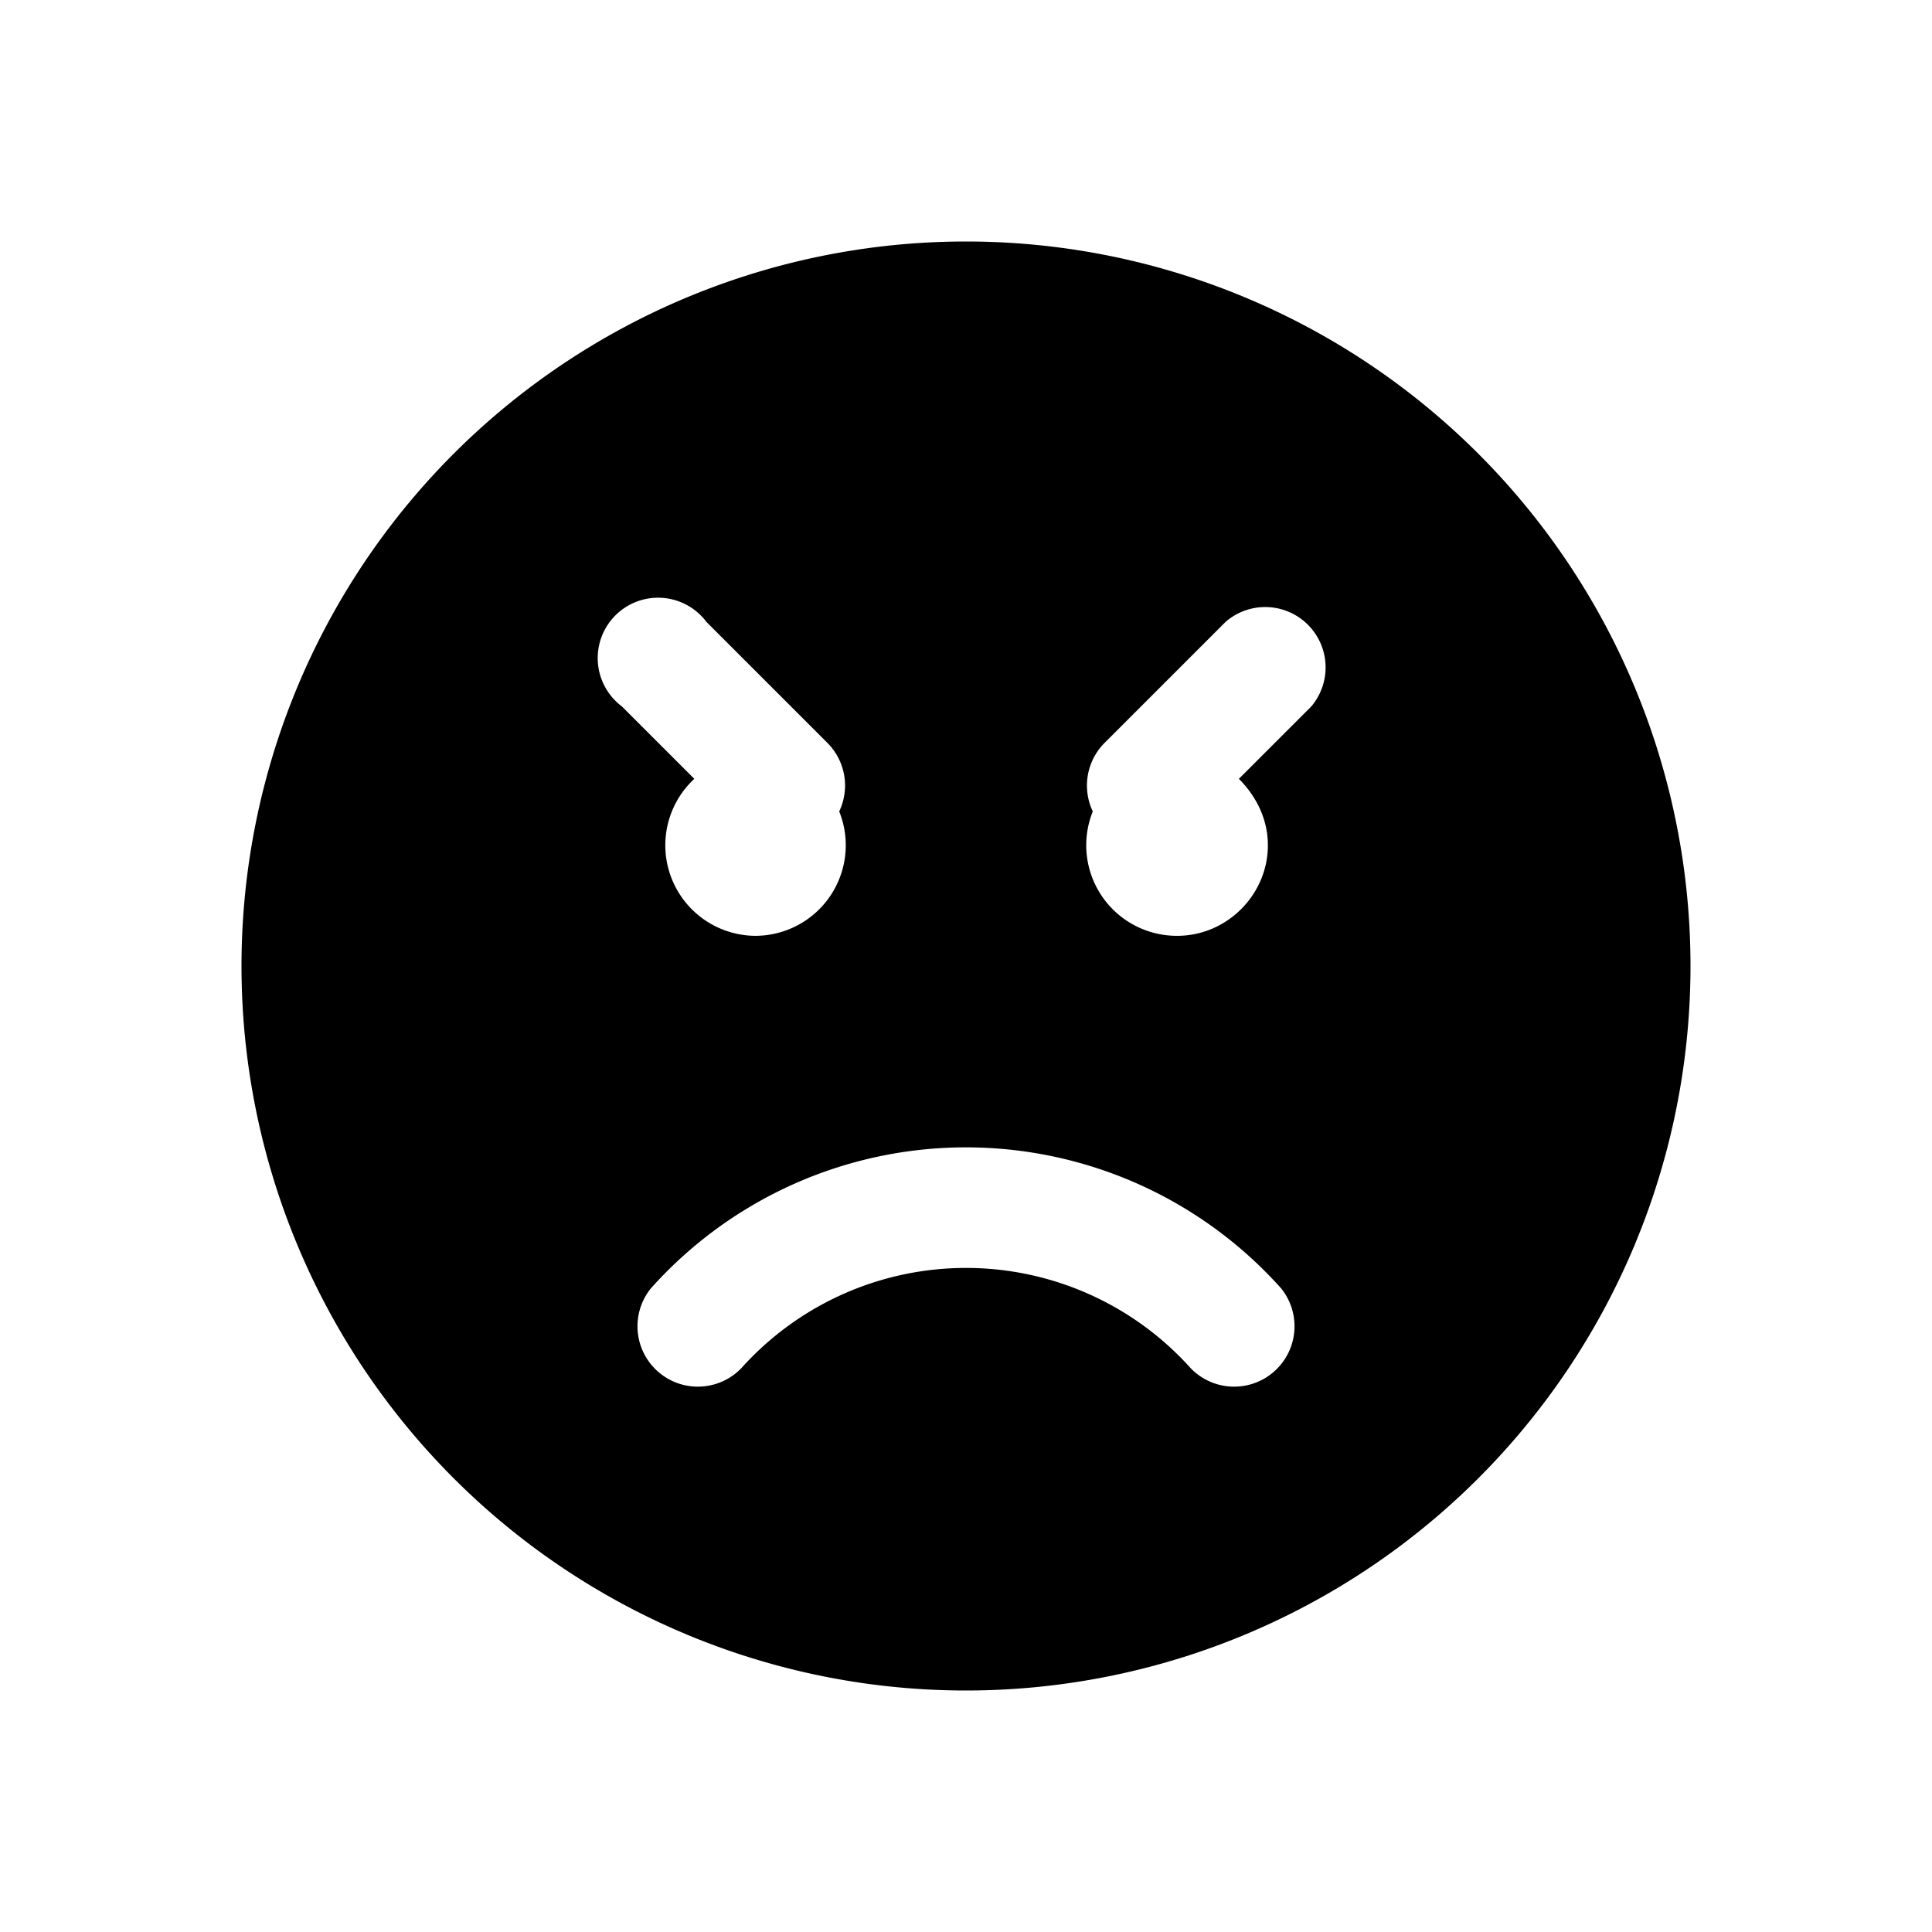 <svg width="16" height="16" viewBox="0 0 16 16" xmlns="http://www.w3.org/2000/svg"><path d="M8 2a6 6 0 1 1 0 12A6 6 0 0 1 8 2ZM5.85 5.15a.5.5 0 1 0-.7.7l.6.6a.75.75 0 0 0 .5 1.3.75.75 0 0 0 .7-1.03.5.5 0 0 0-.1-.57l-1-1ZM10.5 7c0-.22-.1-.41-.24-.55l.6-.6a.5.5 0 0 0-.71-.7l-1 1a.5.5 0 0 0-.1.57.75.75 0 0 0 .7 1.03c.41 0 .75-.34.75-.75Zm-4.36 4.33a2.5 2.5 0 0 1 3.72 0 .5.5 0 0 0 .75-.66 3.5 3.5 0 0 0-5.22 0 .5.5 0 0 0 .75.66Z"/></svg>